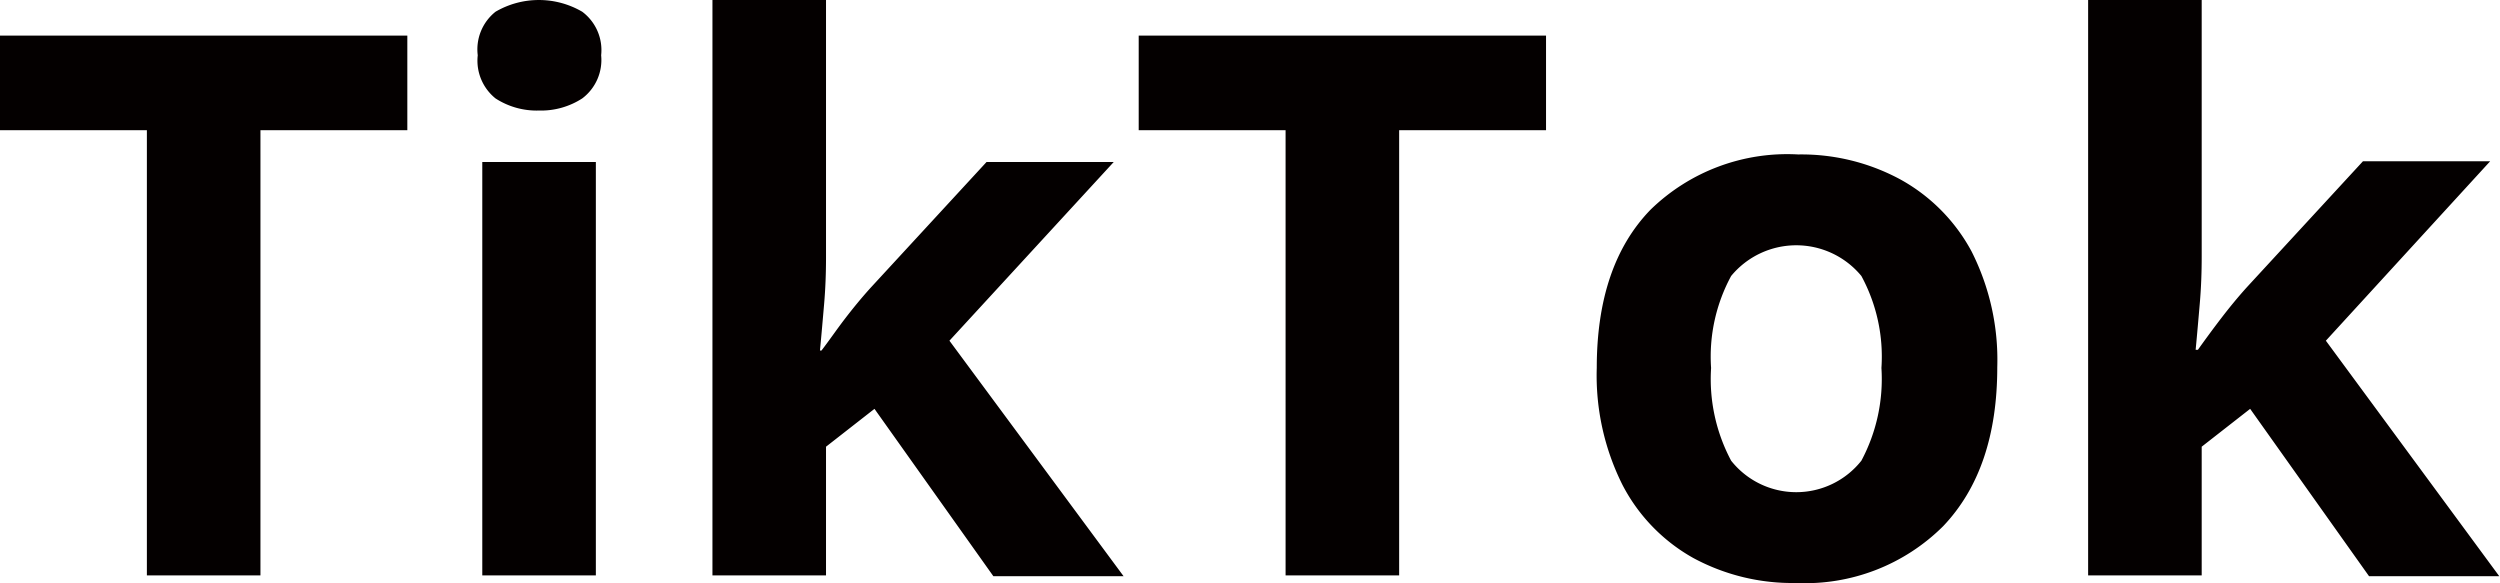 <svg xmlns="http://www.w3.org/2000/svg" viewBox="0 0 132.08 30.8"><defs><style>.cls-1{fill:#040000;}</style></defs><g id="レイヤー_2" data-name="レイヤー 2"><g id="レイヤー_1-2" data-name="レイヤー 1"><path class="cls-1" d="M0,6.88H7.76V30.4h6V6.88h7.76v-5H0ZM25.48,30.4h6V8.56h-6ZM30.76.62a4.54,4.54,0,0,0-4.58,0,2.54,2.54,0,0,0-.94,2.3,2.56,2.56,0,0,0,.94,2.28,4,4,0,0,0,2.3.64,4,4,0,0,0,2.28-.64,2.54,2.54,0,0,0,1-2.28A2.53,2.53,0,0,0,30.76.62ZM58.84,8.56H52.12L46,15.2c-.48.53-.93,1.08-1.36,1.64S43.8,18,43.4,18.52h-.08c.08-.83.15-1.65.22-2.46s.1-1.63.1-2.46V0h-6V30.4h6V23.6l2.56-2,6.28,8.84h6.88L50.16,18Zm1.32-1.68h7.76V30.4h6V6.88h7.76v-5H60.16Zm40.24,2.6A11,11,0,0,0,95,8.16a10.35,10.35,0,0,0-7.8,2.92c-1.89,1.95-2.84,4.73-2.84,8.36a12.89,12.89,0,0,0,1.36,6.18,9.35,9.35,0,0,0,3.74,3.86,11,11,0,0,0,5.42,1.32,10.33,10.33,0,0,0,7.78-3q2.86-3,2.86-8.4a12.69,12.69,0,0,0-1.36-6.12A9.44,9.44,0,0,0,100.4,9.48ZM98.34,24.34a4.39,4.39,0,0,1-6.88,0,9.17,9.17,0,0,1-1.06-4.9,8.94,8.94,0,0,1,1.06-4.86,4.46,4.46,0,0,1,6.88,0,8.94,8.94,0,0,1,1.06,4.86A9.17,9.17,0,0,1,98.34,24.34ZM122.88,18l8.68-9.48h-6.72l-6.12,6.64c-.48.53-.93,1.08-1.36,1.64s-.84,1.12-1.24,1.68H116c.08-.83.15-1.65.22-2.46s.1-1.63.1-2.46V0h-6V30.4h6V23.6l2.56-2,6.28,8.84h6.88Z"/></g></g></svg>